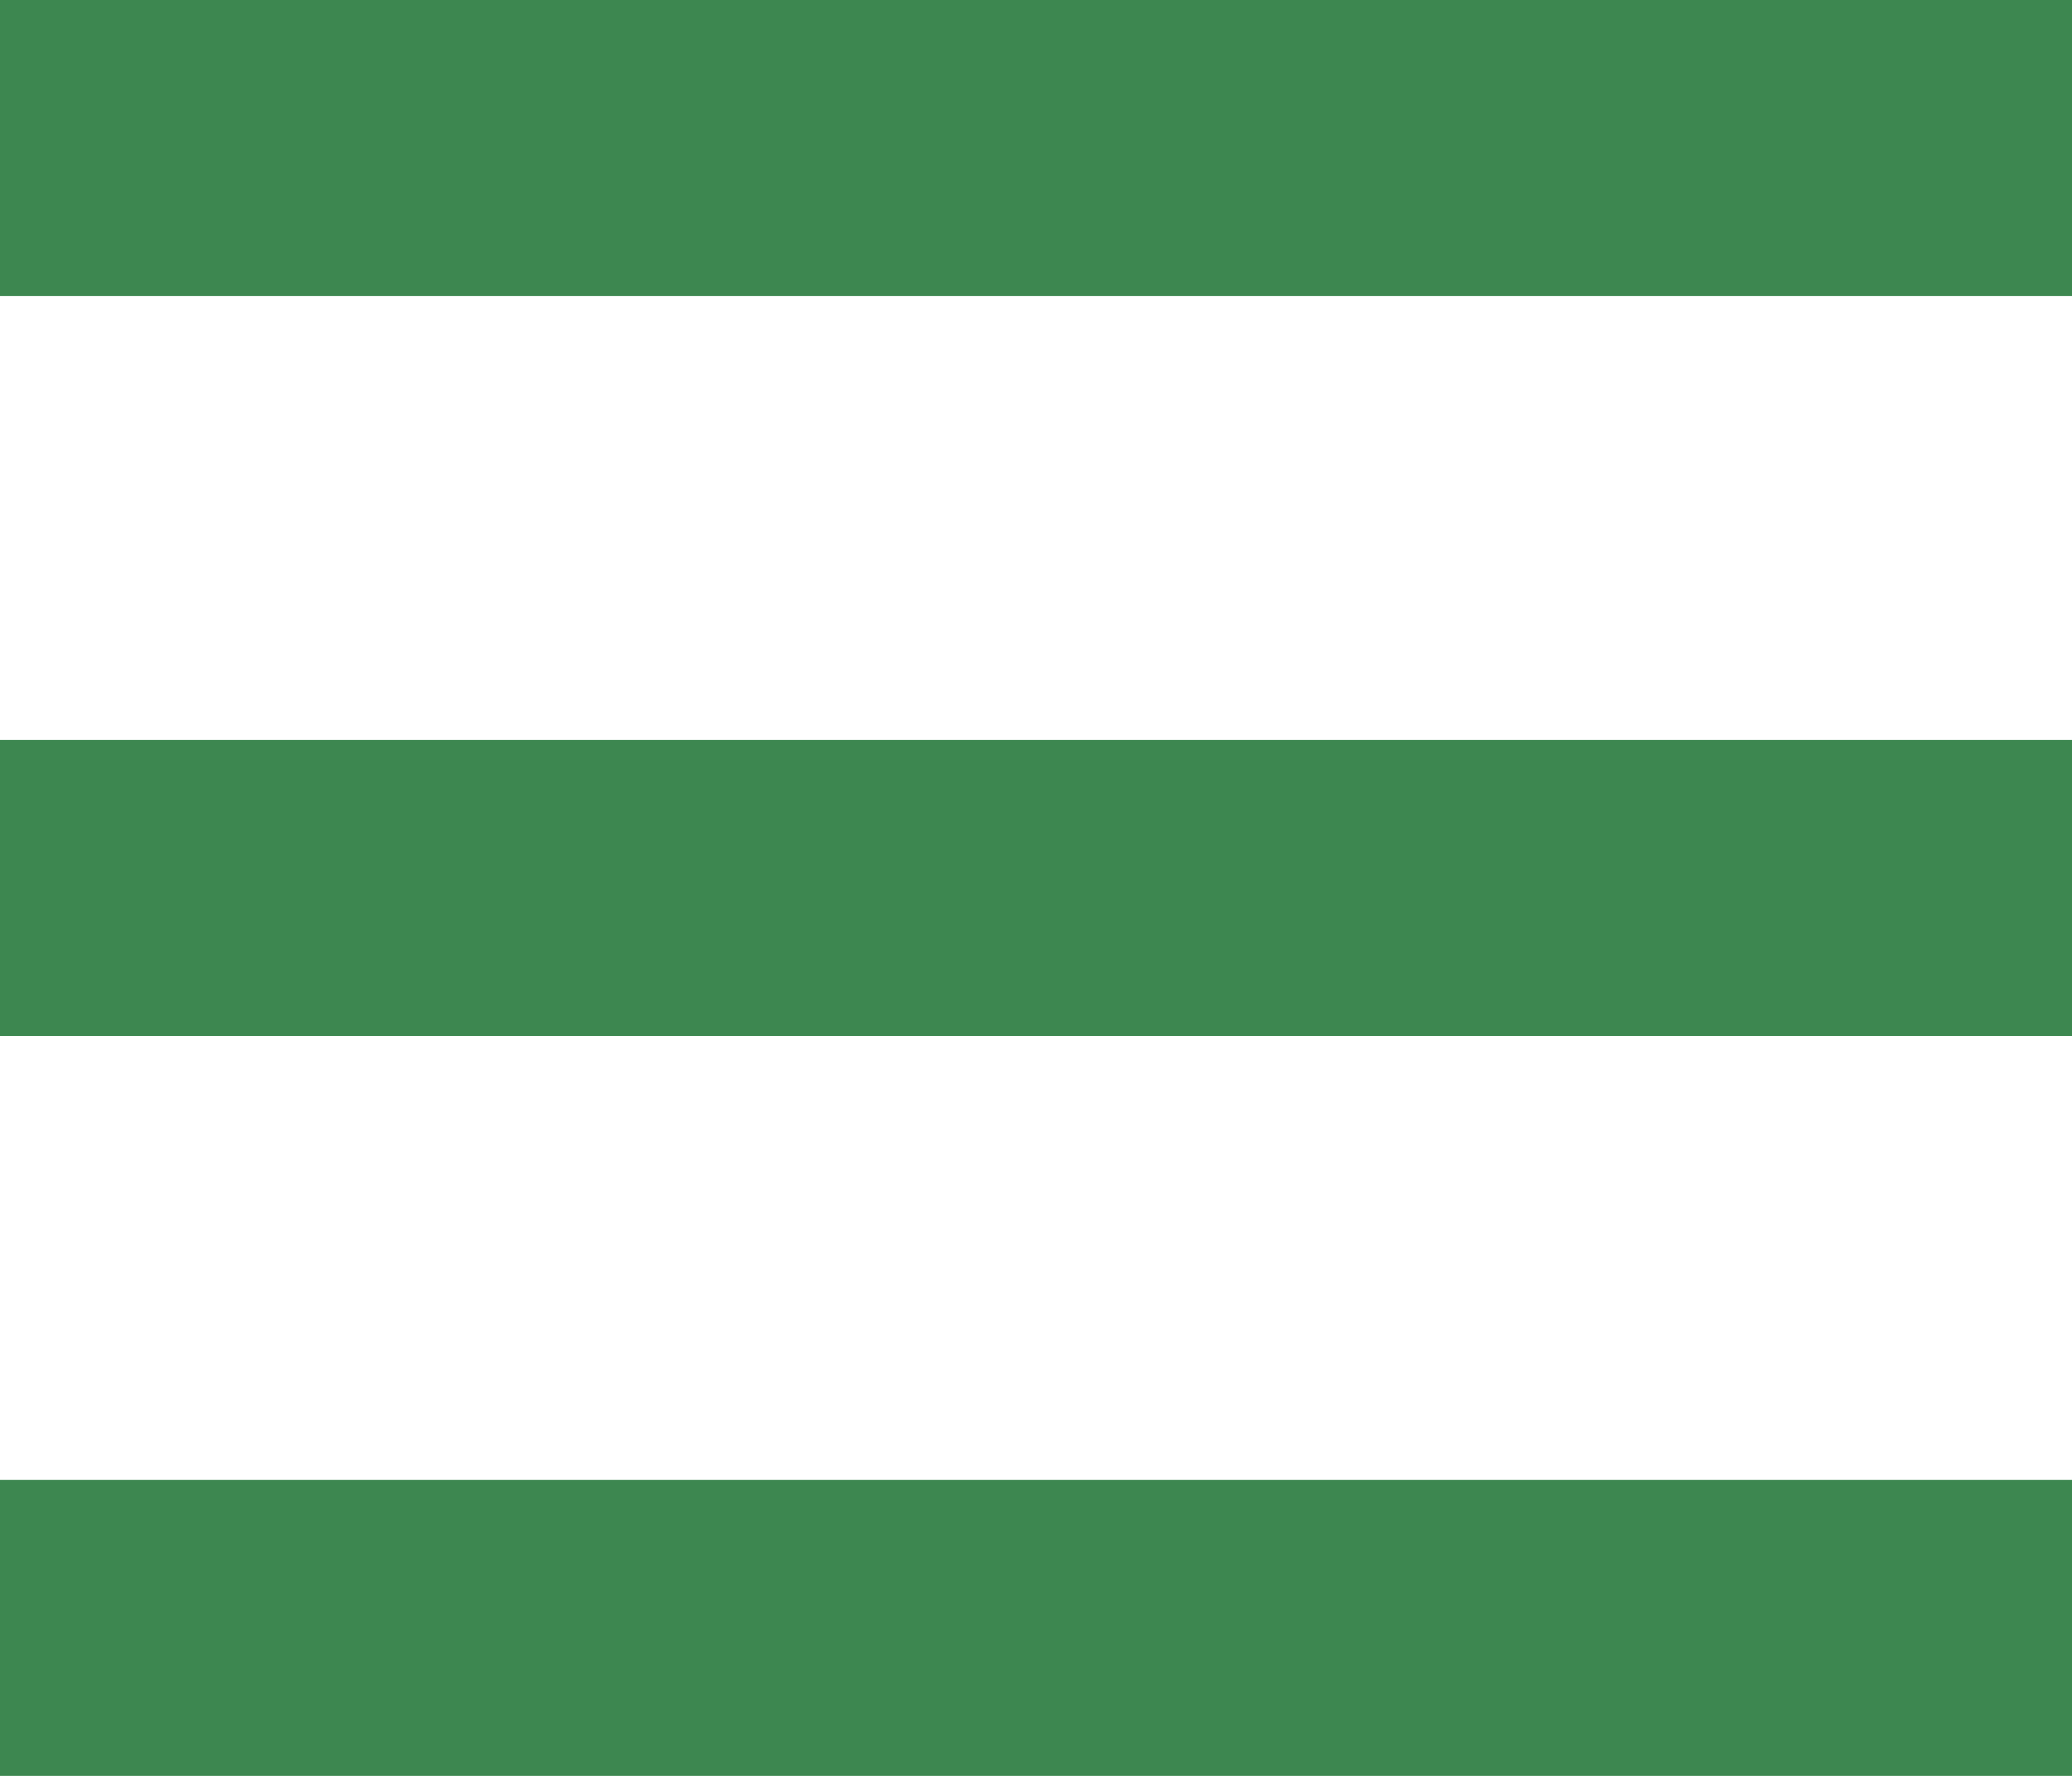 <svg width="14" height="12" viewBox="0 0 14 12" fill="none" xmlns="http://www.w3.org/2000/svg">
<path d="M0 0H14V2H0V0Z" fill="#3D8750"/>
<path d="M0 5H14V7H0V5Z" fill="#3D8750"/>
<path d="M0 10H14V12H0V10Z" fill="#3D8750"/>
</svg>

